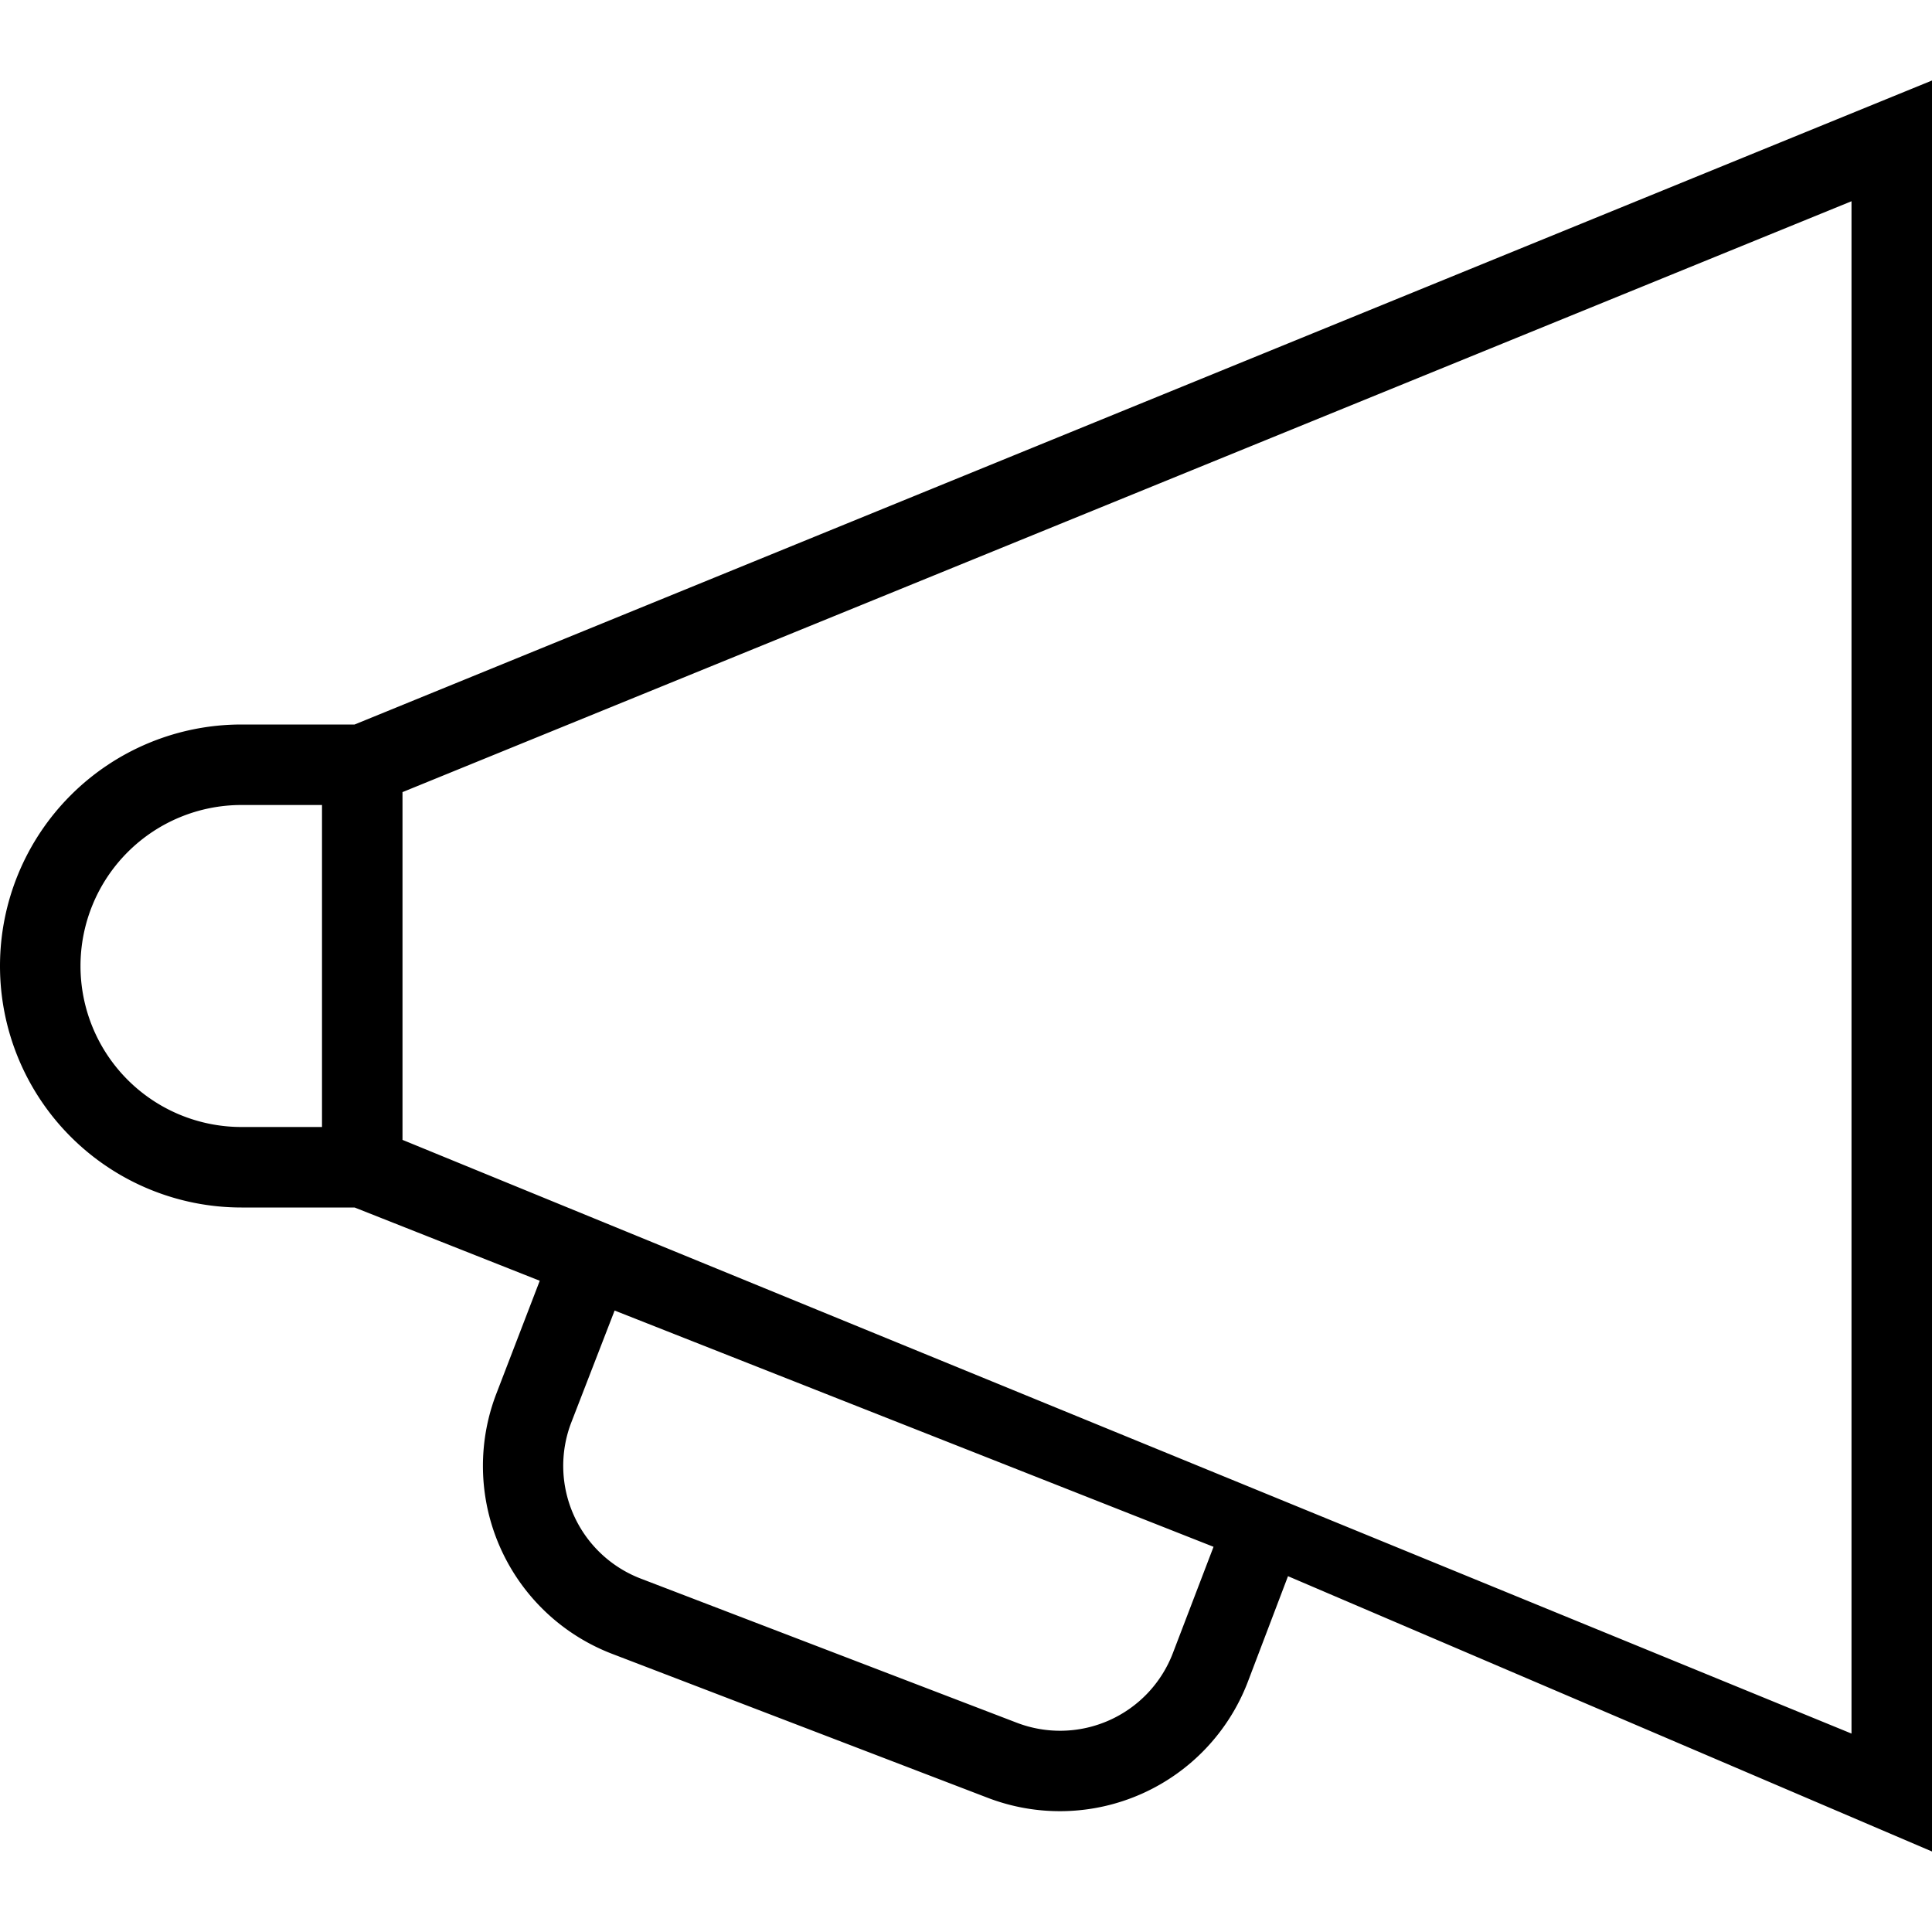 <svg data-name="Layer 1" xmlns="http://www.w3.org/2000/svg" viewBox="0 0 48 48"><path d="M48 2L8.81 18H6a6 6 0 000 12h2.81l4.6 1.82-1.08 2.81a5 5 0 002.88 6.46l9.34 3.58A5 5 0 0031 41.79l1-2.63L48 46V2zM2 24a4 4 0 014-4h2v8H6a4 4 0 01-4-4zm27.14 17.07a3 3 0 01-3.88 1.73l-9.34-3.58a3 3 0 01-1.73-3.87l1.08-2.79 14.88 5.87zm16.86 2L10 28.32v-8.64L46 5v38.06z"/></svg>